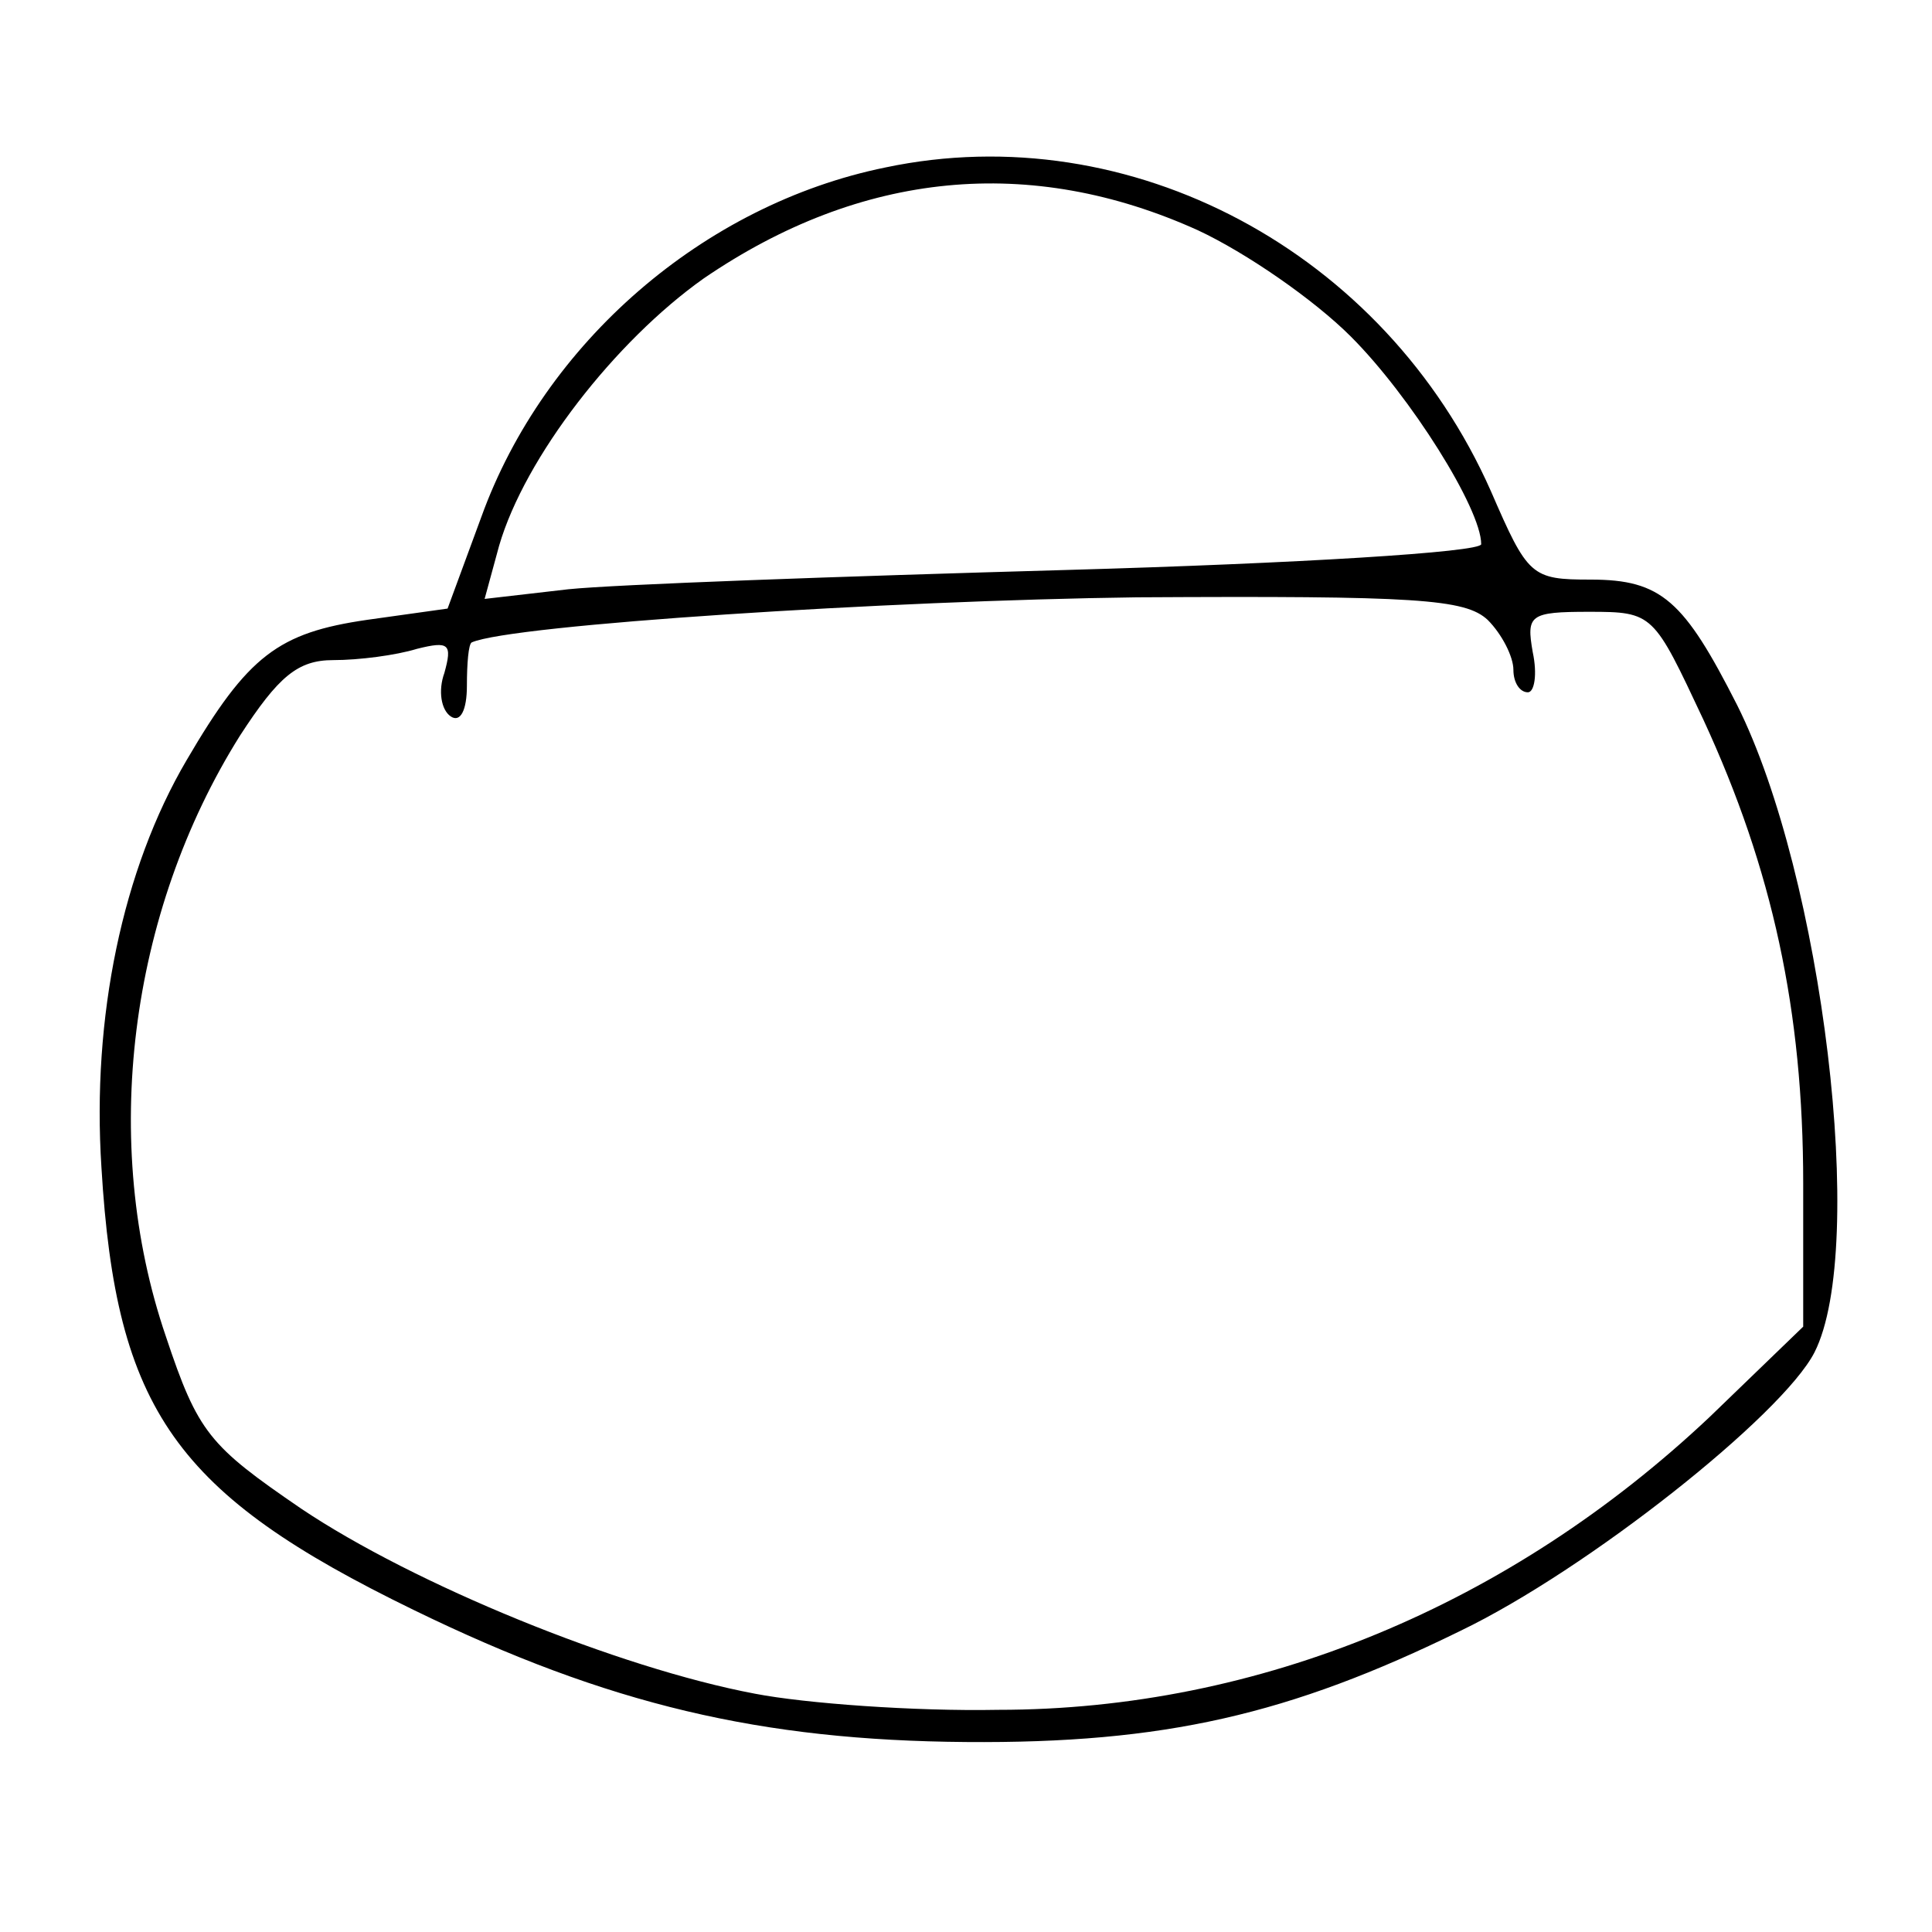 <?xml version="1.0" standalone="no"?>
<!DOCTYPE svg PUBLIC "-//W3C//DTD SVG 20010904//EN"
 "http://www.w3.org/TR/2001/REC-SVG-20010904/DTD/svg10.dtd">
<svg version="1.0" xmlns="http://www.w3.org/2000/svg" width="120pt" height="120pt" viewBox="0 0 120 120" preserveAspectRatio="xMidYMid meet"><g transform="translate(0,120) scale(0.1,-0.1)" fill="#currentColor" stroke="none"><path d="M550 1096 c-113 -23 -212 -109 -251 -217 l-21 -57 -50 -7 c-55 -8 -74 -22 -112 -87 -40 -68 -59 -160 -53 -253 9 -151 46 -203 194 -275 121 -59 216 -81 343 -82 123 -1 201 17 307 69 79 38 200 134 220 173 33 65 5 296 -48 402 -33 65 -47 78 -91 78 -37 0 -39 2 -62 55 -66 149 -224 233 -376 201z m194 -39 c30 -14 72 -43 95 -66 37 -37 81 -107 81 -129 0 -5 -115 -12 -257 -16 -142 -4 -281 -9 -310 -12 l-52 -6 9 33 c16 55 72 127 127 166 98 67 203 77 307 30z m180 -242 c9 -9 16 -23 16 -31 0 -8 4 -14 9 -14 4 0 6 11 3 25 -4 23 -2 25 35 25 40 0 40 -1 71 -67 43 -93 62 -181 62 -288 l0 -89 -58 -56 c-124 -117 -280 -182 -442 -182 -52 -1 -120 4 -151 10 -85 16 -212 68 -282 115 -57 39 -64 47 -84 107 -41 120 -23 263 46 373 24 37 36 47 58 47 16 0 39 3 52 7 20 5 22 3 17 -15 -4 -11 -2 -23 4 -27 6 -4 10 4 10 19 0 14 1 26 3 27 25 11 259 26 413 28 174 1 204 -1 218 -14z"/></g></svg>